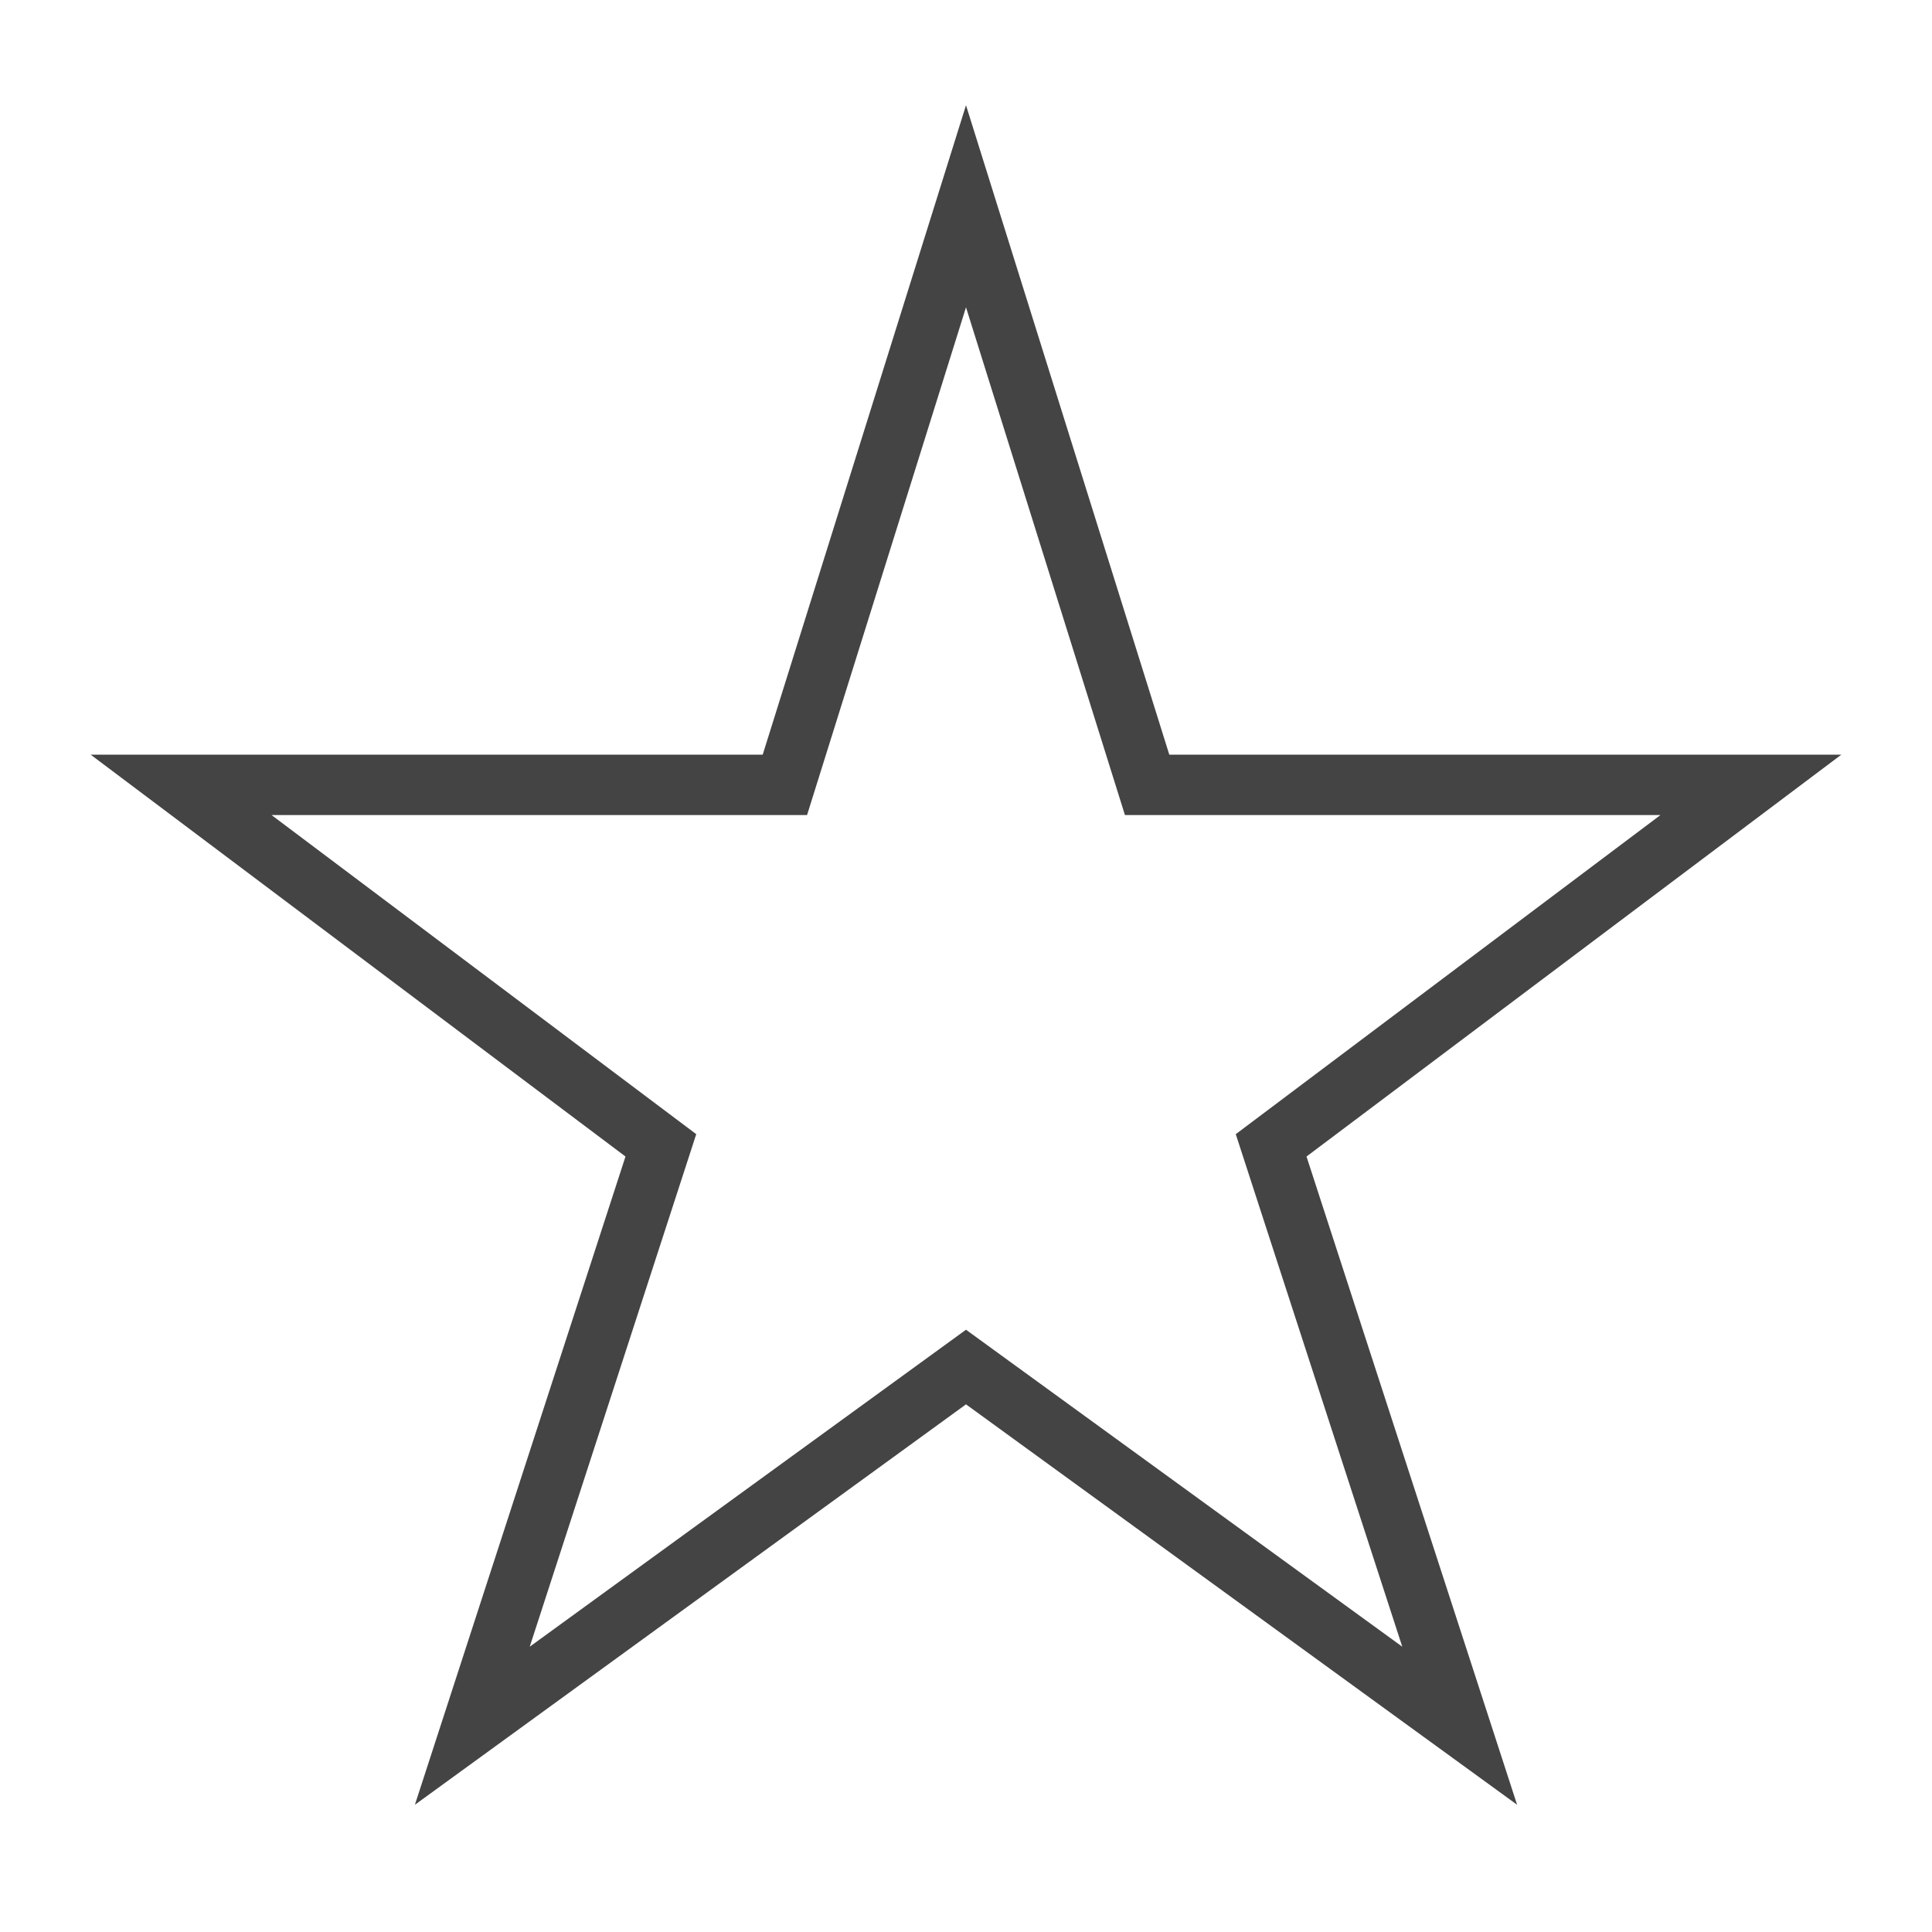 <svg xmlns="http://www.w3.org/2000/svg" xmlns:xlink="http://www.w3.org/1999/xlink" x="0px" y="0px" width="64px" height="64px" viewBox="0 0 64 64"><g stroke-width="2" transform="translate(0, 0)"><polygon points="32 6.833 38 26 58 26 42.108 37.941 48.354 57.167 32 45.285 15.646 57.167 21.892 37.941 6 26 26 26 32 6.833" fill="none" stroke="#444444" stroke-linecap="square" stroke-miterlimit="10" stroke-width="2" stroke-linejoin="miter"></polygon></g></svg>